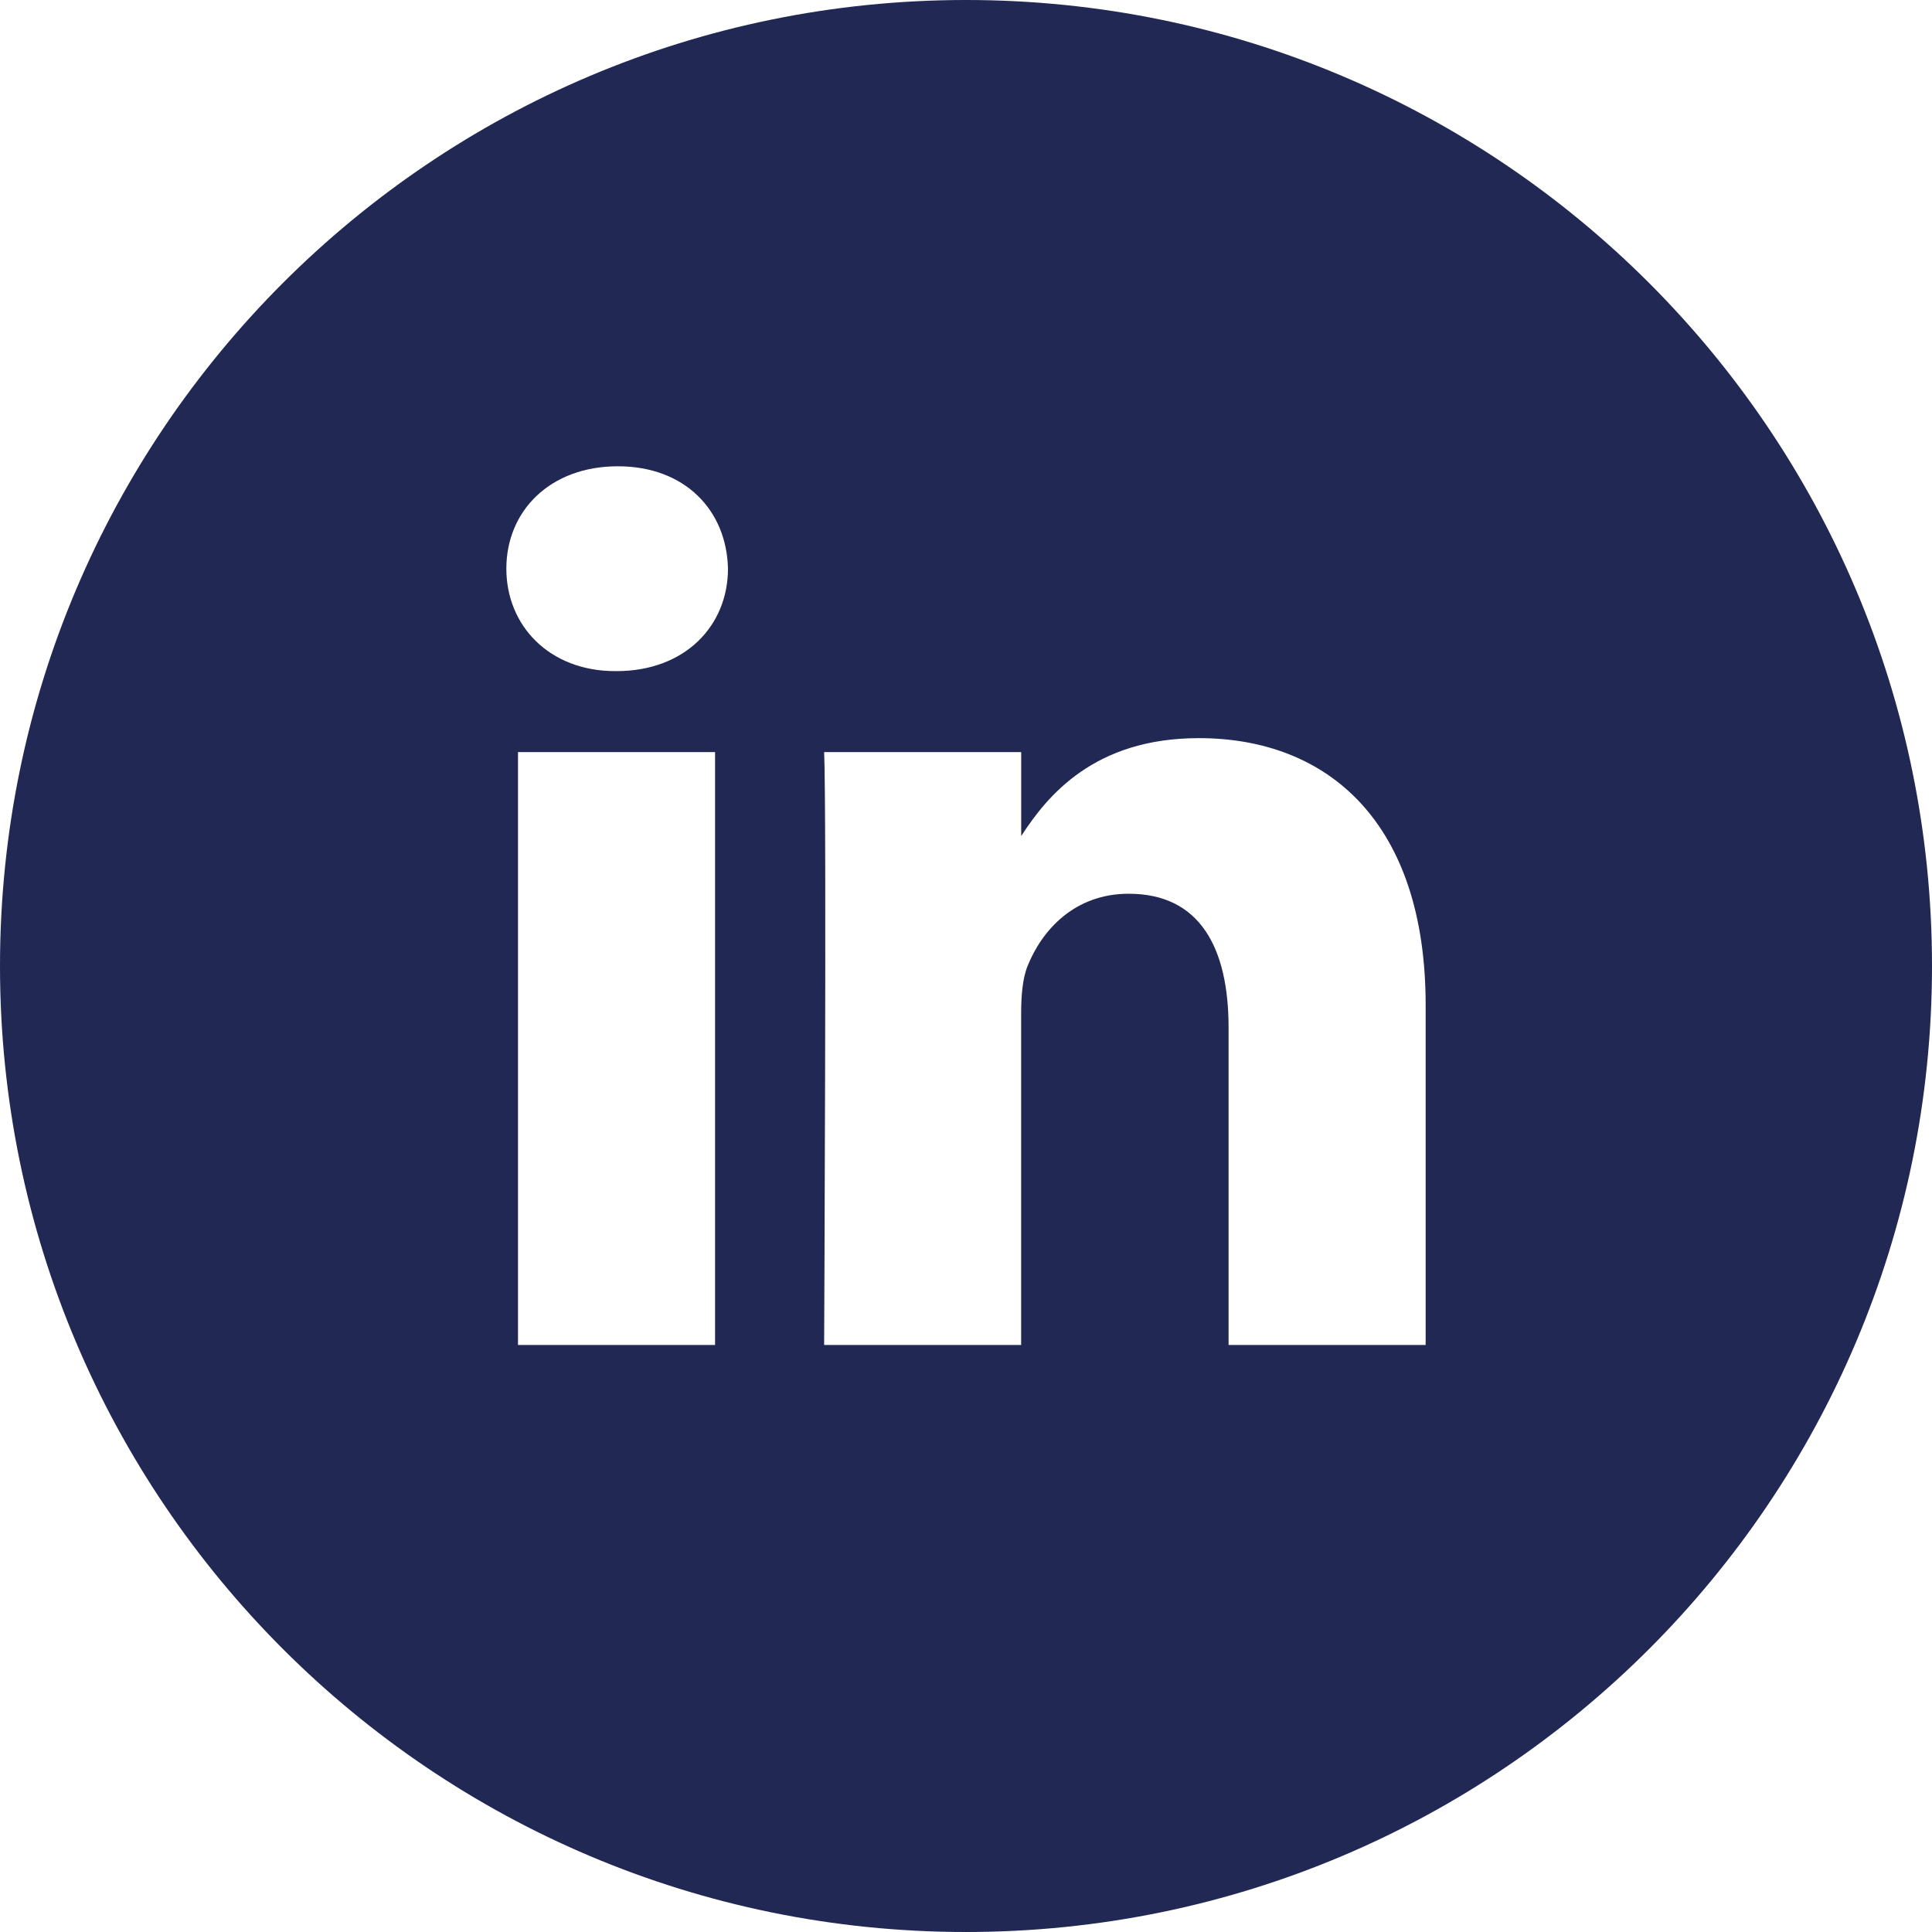 <svg width="35" height="35" viewBox="0 0 35 35" fill="none" xmlns="http://www.w3.org/2000/svg">
<g clip-path="url(#clip0_194_11160)">
<path d="M17.5 0C7.836 0 0 7.835 0 17.5C0 27.164 7.836 35 17.5 35C27.164 35 35 27.164 35 17.5C35 7.835 27.164 0 17.5 0ZM12.954 24.366H9.384V13.625H12.954V24.366ZM11.169 12.158H11.146C9.948 12.158 9.173 11.332 9.173 10.302C9.173 9.249 9.972 8.447 11.192 8.447C12.413 8.447 13.165 9.249 13.188 10.302C13.188 11.333 12.413 12.158 11.169 12.158ZM25.827 24.366H22.257V18.619C22.257 17.175 21.741 16.191 20.448 16.191C19.462 16.191 18.875 16.855 18.617 17.497C18.523 17.726 18.499 18.047 18.499 18.367V24.366H14.93C14.93 24.366 14.977 14.633 14.93 13.625H18.5V15.146C18.973 14.415 19.822 13.372 21.718 13.372C24.066 13.372 25.827 14.908 25.827 18.207V24.366Z" fill="#202853"/>
</g>
<defs>
<clipPath id="clip0_194_11160">
<rect width="35" height="35" fill="white"/>
</clipPath>
</defs>
</svg>
